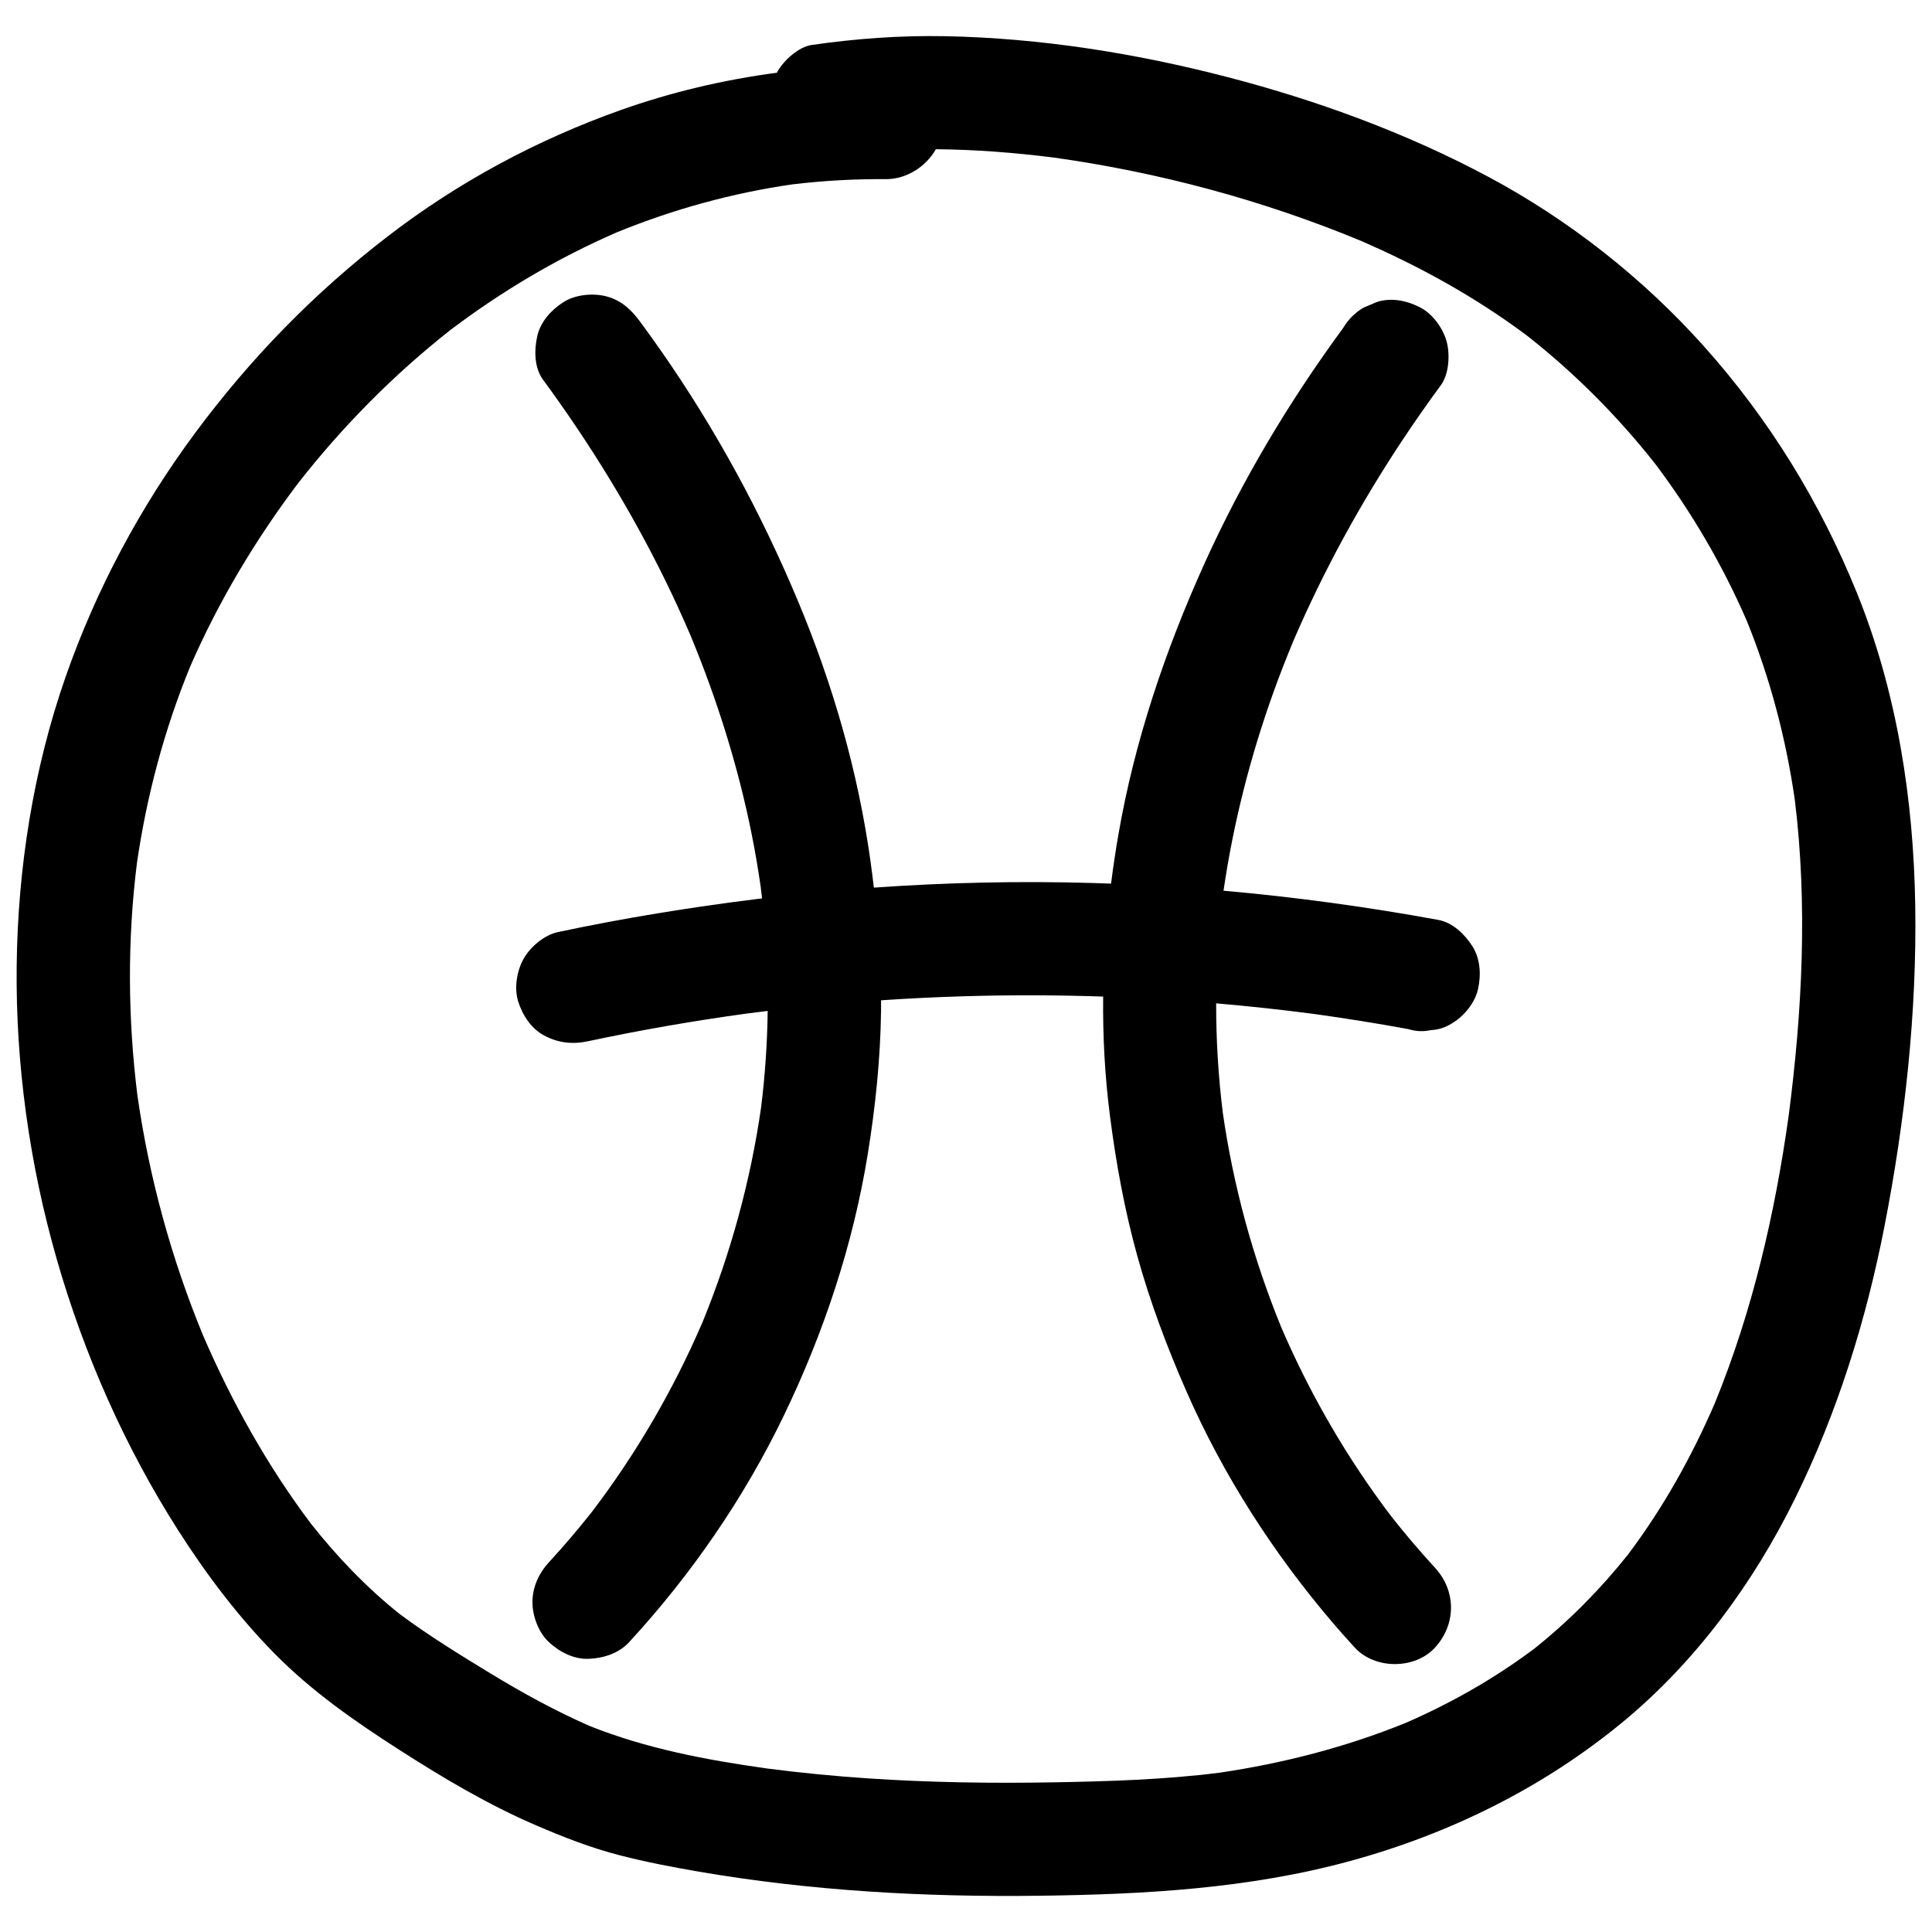 <svg enable-background="new 0 0 512 512" viewBox="0 0 512 512" xmlns="http://www.w3.org/2000/svg"><g id="Aries"/><g id="Taurus"/><g id="Gemini"/><g id="Cancer"/><g id="Leo"/><g id="Virgo"/><g id="Libra"/><g id="Scorpio"/><g id="Sagittarius"/><g id="Capricorn"/><g id="Aquarius"/><g id="Pisces"/><g id="Aries_Circle"/><g id="Taurus_Circle"/><g id="Gemini_Circle"/><g id="Cancer_Circle"/><g id="Leo_Circle"/><g id="Virgo_Circle"/><g id="Libra_Circle"/><g id="Scorpio_Circle"/><g id="Sagittarius_Circle"/><g id="Capricorn_Circle"/><g id="Aquarius_Circle"/><g id="Pisces_Circle"><g><path d="m507.561 240.119c-.429-28.247-4.821-56.749-15.47-83.021-9.742-24.034-23.221-45.979-40.538-65.331-16.219-18.126-35.833-33.555-57.296-45.001-21.647-11.544-45.06-20.113-68.774-26.289-24.399-6.354-49.75-10.397-74.983-10.884-11.89-.229-23.643.628-35.407 2.325-3.453.498-7.29 4.033-8.964 6.893-.085.146-.156.31-.237.462-14.126 1.862-28.075 5.162-41.444 9.912-22.124 7.861-42.927 19.032-61.547 33.338-19.554 15.022-36.465 32.367-51.154 52.174-14.598 19.684-26.285 41.546-34.365 64.691-8.55 24.492-12.675 50.706-12.962 76.617-.289 26.126 3.413 52.545 10.609 77.654 7.241 25.268 18.082 49.812 32.239 71.972 7.427 11.625 15.867 22.819 25.563 32.653 9.845 9.986 21.257 17.91 33.012 25.456 11.626 7.463 23.557 14.549 36.27 20.014 7.165 3.081 14.401 5.918 21.963 7.873 6.997 1.809 14.13 3.181 21.251 4.402 29.727 5.098 59.892 6.744 90.019 6.365 27.735-.349 55.528-1.855 82.416-9.194 26.44-7.217 51.222-19.445 72.373-36.922 19.237-15.896 34.511-36.723 45.514-59.031 11.287-22.883 18.905-47.382 23.779-72.386 5.412-27.772 8.563-56.429 8.133-84.742zm-33.537 55.49c-3.641 26.066-9.612 51.927-19.608 76.323-6.144 14.198-13.717 27.749-23.034 40.112-7.321 9.183-15.588 17.535-24.769 24.861-10.548 7.909-22.032 14.435-34.119 19.69-15.878 6.443-32.54 10.728-49.485 13.214-14.509 1.828-29.158 2.265-43.768 2.527-16.368.293-32.755.052-49.093-1.037-8.947-.597-17.874-1.462-26.766-2.618-16.063-2.249-32.155-5.276-47.24-11.33-9.026-3.972-17.681-8.72-26.103-13.843-8.169-4.968-16.422-10.048-24.109-15.764-8.792-7.015-16.573-15.156-23.543-23.973-11.53-15.32-20.958-32.243-28.559-49.831-8.414-20.407-14.281-41.8-17.413-63.65-2.548-20.424-2.678-41.105-.132-61.535 2.592-17.836 7.245-35.319 14.07-52.004 7.525-17.309 17.294-33.654 28.66-48.714 11.794-15.066 25.302-28.736 40.335-40.577 13.637-10.312 28.402-19.057 44.084-25.879 14.941-6.107 30.552-10.415 46.532-12.721 8.226-.984 16.501-1.449 24.789-1.386 5.392.041 10.626-3.252 13.257-7.931 10.482.087 20.967.912 31.35 2.222 27.778 3.905 55.194 11.247 81.116 21.984 15.662 6.779 30.59 15.002 44.261 25.243 12.573 9.895 23.907 21.261 33.822 33.815 9.702 12.856 17.871 26.802 24.296 41.572 6.241 15.318 10.438 31.296 12.8 47.663 3.4 27.754 1.96 55.897-1.631 83.567z"/><path d="m381.187 243.789c-18.839-3.453-37.852-6.054-56.942-7.741 2.624-18.001 7.151-35.692 13.308-52.808 1.617-4.494 3.363-8.94 5.189-13.353 8.012-18.623 17.78-36.467 28.993-53.355 3.258-4.906 6.639-9.73 10.125-14.476 2.165-2.947 2.44-8.189 1.512-11.558-.958-3.479-3.648-7.25-6.893-8.964-3.481-1.839-7.698-2.761-11.558-1.512-1.194.504-2.389 1.008-3.583 1.512-2.254 1.334-4.048 3.127-5.381 5.381-14.36 19.547-26.863 40.484-36.84 62.604-10.352 22.952-18.445 46.874-22.74 71.723-.743 4.299-1.386 8.61-1.934 12.929-1.702-.064-3.404-.123-5.106-.172-19.255-.551-38.536-.129-57.751 1.232-.267-2.254-.549-4.507-.86-6.759-3.286-23.823-9.997-47.068-19.274-69.234-9.782-23.373-21.826-45.578-36.341-66.361-1.739-2.49-3.511-4.957-5.309-7.405-2.387-3.25-4.934-5.784-8.964-6.893-3.591-.989-8.372-.542-11.558 1.512-3.203 2.065-6.022 5.14-6.893 8.964-.842 3.697-.834 8.365 1.512 11.558 12.391 16.867 23.396 34.761 32.593 53.568 2.322 4.747 4.505 9.559 6.59 14.415 6.999 16.949 12.527 34.51 16.127 52.499.928 4.635 1.717 9.295 2.388 13.974.126 1.006.247 2.013.36 3.02-.448.055-.898.099-1.347.155-17.711 2.213-35.327 5.054-52.786 8.775-3.556.758-7.17 3.826-8.964 6.893-1.881 3.215-2.679 7.954-1.512 11.558 1.175 3.63 3.424 7.131 6.893 8.964 3.689 1.949 7.452 2.387 11.558 1.512 13.871-2.956 27.848-5.387 41.898-7.32 1.916-.249 3.831-.495 5.749-.724-.112 8.568-.697 17.13-1.758 25.654-2.813 19.484-8.039 38.567-15.49 56.786-7.697 17.883-17.525 34.802-29.318 50.295-3.631 4.59-7.42 9.05-11.386 13.356-2.675 2.904-4.394 6.596-4.394 10.607 0 3.679 1.634 8.074 4.394 10.607 2.859 2.624 6.612 4.572 10.606 4.393 3.883-.174 7.896-1.451 10.607-4.393 16.486-17.9 30.491-38.224 41.058-60.153 10.553-21.899 18.291-45.14 22.193-69.155 2.044-12.58 3.36-25.288 3.528-38.037.012-.926.003-1.85.003-2.775 7.395-.5 14.799-.862 22.208-1.078 12.214-.356 24.438-.322 36.65.091-.114 10.47.441 20.951 1.777 31.4 1.62 12.668 3.89 25.183 7.318 37.494 3.413 12.26 7.889 24.146 13.003 35.793 9.775 22.263 23.009 42.831 38.79 61.311 1.897 2.221 3.839 4.403 5.817 6.551 5.329 5.787 15.887 5.802 21.213 0 5.683-6.191 5.685-15.041 0-21.213-4.026-4.371-7.87-8.903-11.551-13.567-11.719-15.434-21.489-32.279-29.15-50.077-7.452-18.221-12.679-37.307-15.493-56.793-1.203-9.669-1.795-19.387-1.779-29.105 8.668.743 17.318 1.681 25.945 2.812 8.353 1.16 16.681 2.491 24.976 4.012 1.994.625 3.988.714 5.981.268 1.996-.091 3.855-.684 5.577-1.78 3.112-1.821 6.079-5.388 6.893-8.964.875-3.84.685-8.15-1.512-11.558-2.012-3.121-5.171-6.199-8.965-6.895z"/></g></g></svg>